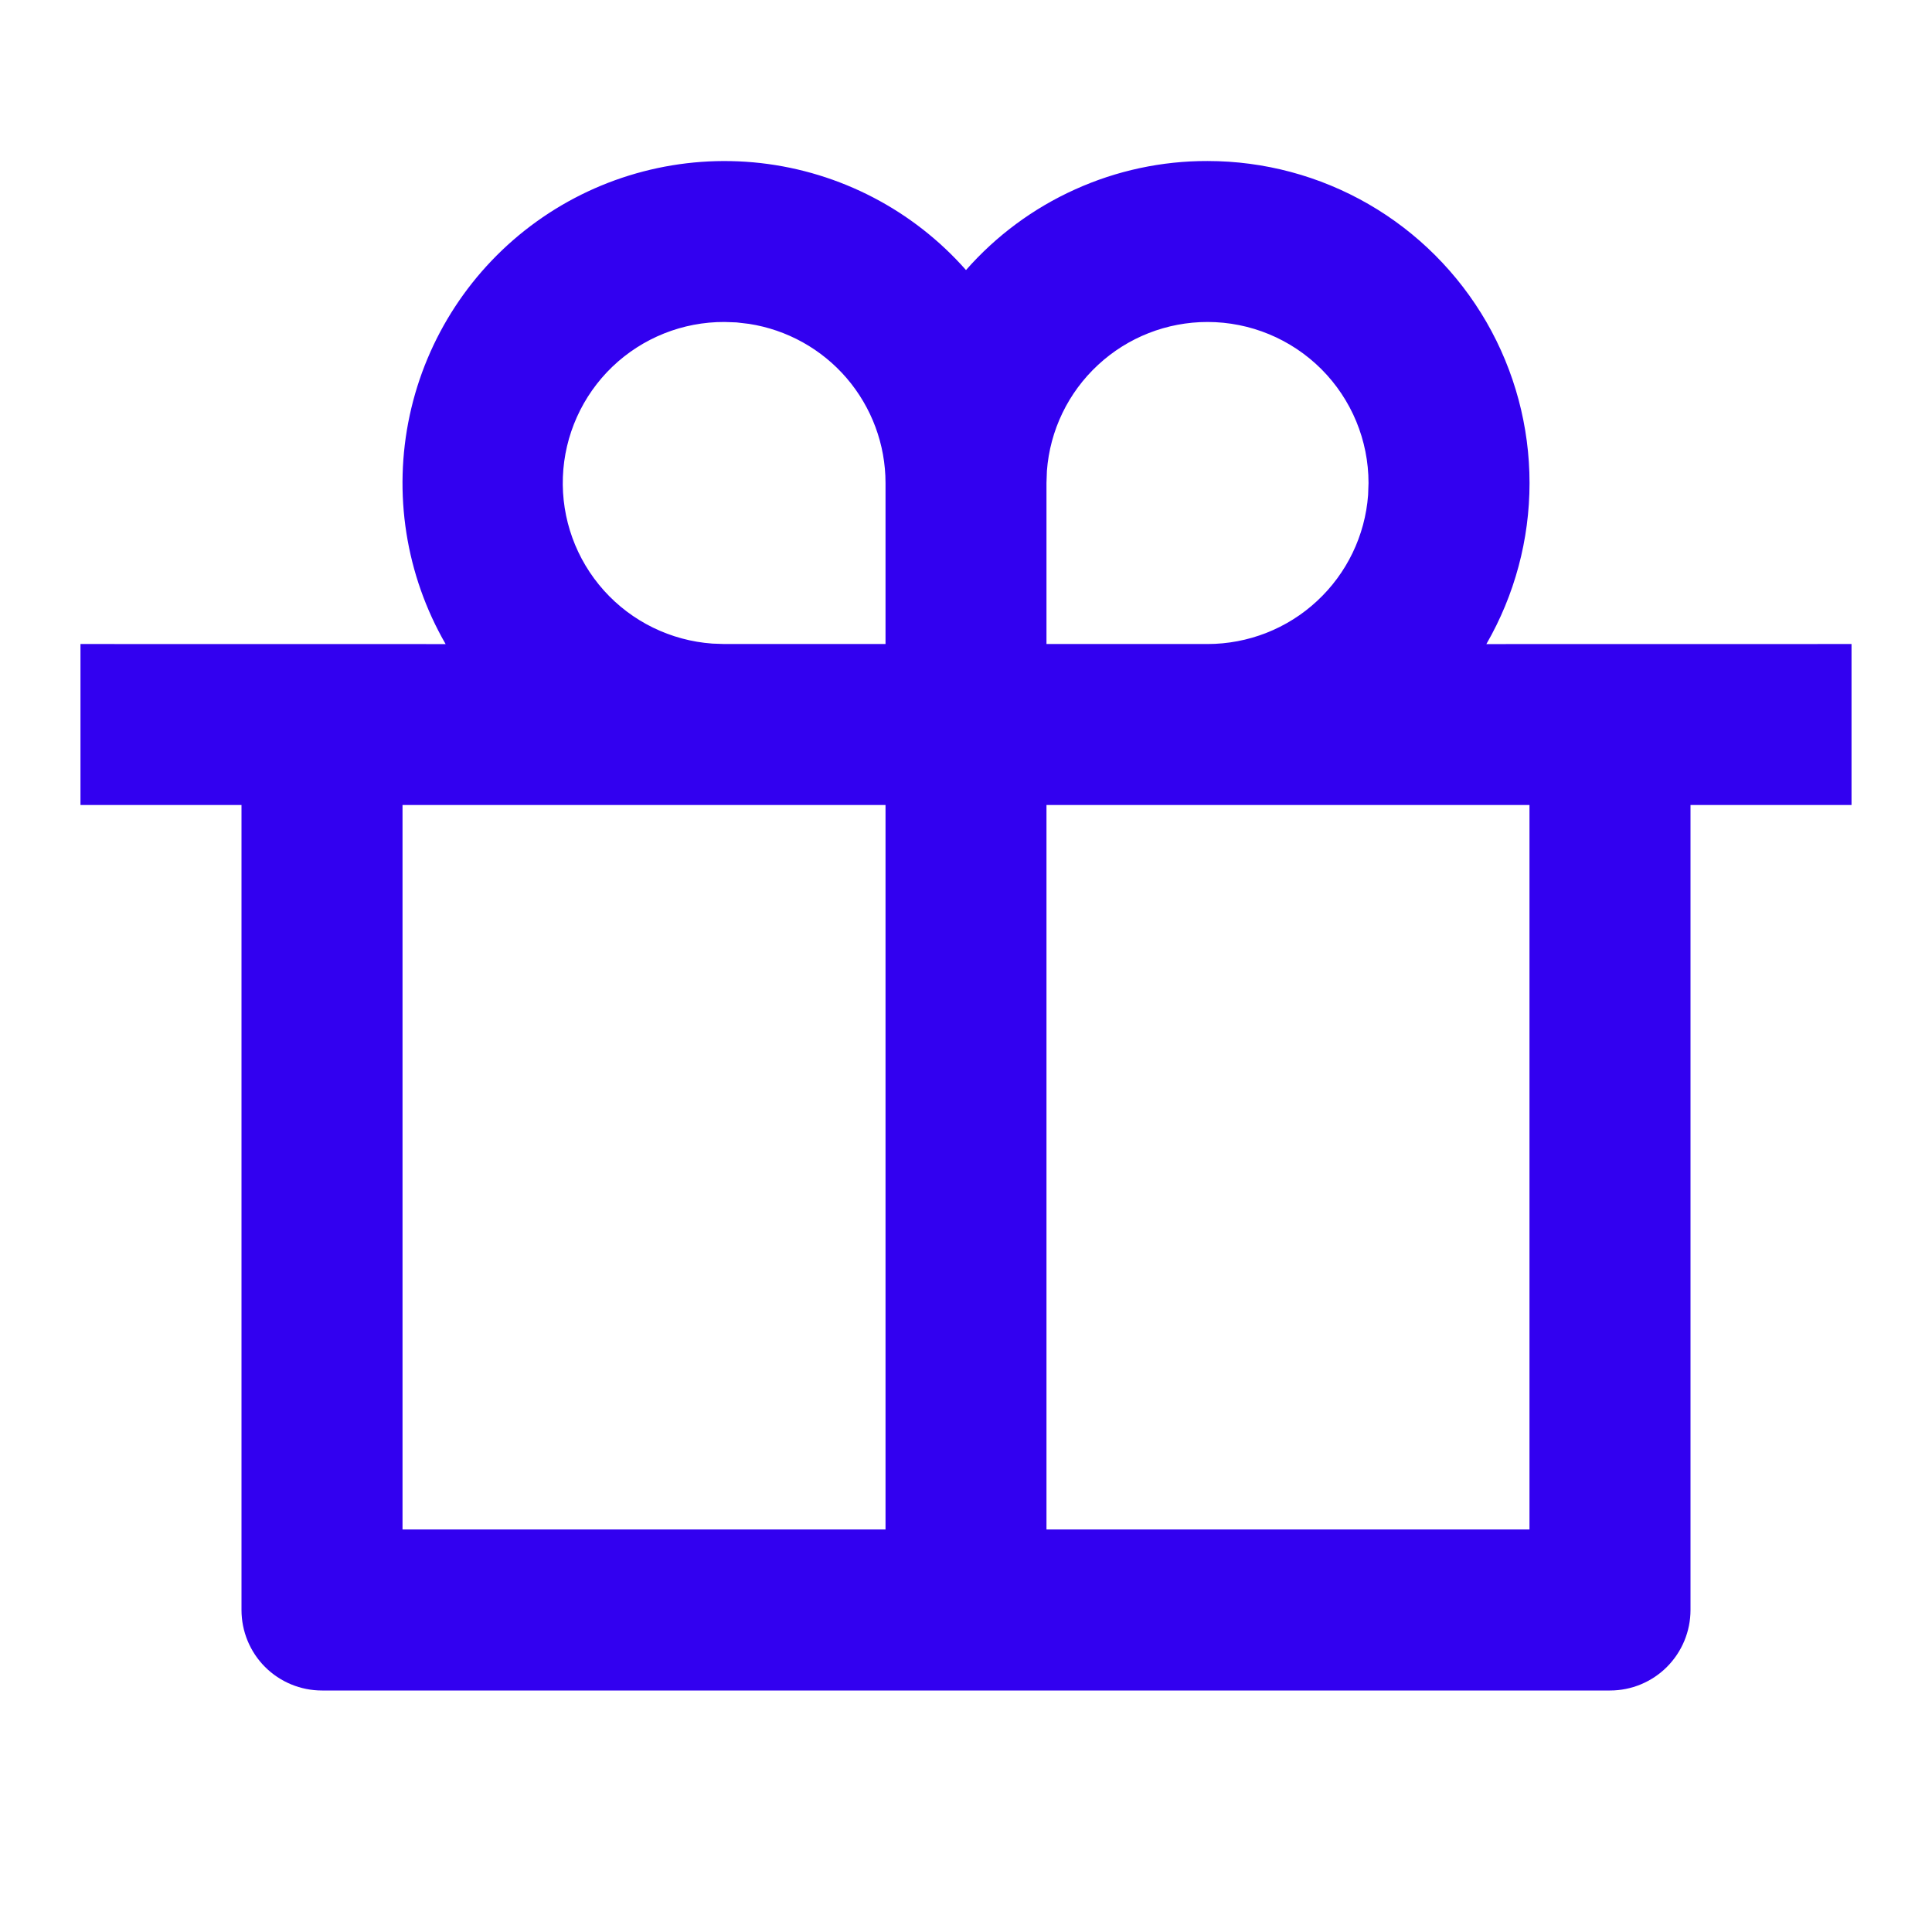<svg width="32" height="32" viewBox="0 0 32 32" fill="none" xmlns="http://www.w3.org/2000/svg">
<path d="M20 2.667C20.936 2.667 21.856 2.913 22.667 3.381C23.478 3.849 24.151 4.523 24.62 5.334C25.088 6.145 25.334 7.065 25.334 8.001C25.334 8.937 25.087 9.857 24.619 10.668L30.667 10.667V13.333H28V26.667C28 27.02 27.859 27.36 27.609 27.61C27.359 27.86 27.02 28 26.667 28H5.333C4.98 28 4.64 27.86 4.39 27.61C4.14 27.36 4 27.02 4 26.667V13.333H1.333V10.667L7.381 10.668C6.72 9.523 6.508 8.172 6.786 6.879C7.064 5.586 7.813 4.442 8.887 3.67C9.961 2.898 11.284 2.553 12.598 2.701C13.913 2.85 15.125 3.481 16 4.473C16.499 3.905 17.115 3.449 17.805 3.138C18.494 2.826 19.243 2.665 20 2.667V2.667ZM14.667 13.333H6.667V25.333H14.667V13.333ZM25.333 13.333H17.333V25.333H25.333V13.333ZM12 5.333C11.308 5.33 10.642 5.596 10.142 6.075C9.643 6.554 9.349 7.209 9.323 7.9C9.297 8.592 9.541 9.266 10.003 9.781C10.465 10.296 11.11 10.611 11.8 10.66L12 10.667H14.667V8C14.667 7.363 14.438 6.747 14.023 6.263C13.608 5.78 13.034 5.461 12.404 5.364L12.199 5.34L12 5.333ZM20 5.333C19.327 5.333 18.679 5.587 18.186 6.045C17.692 6.502 17.39 7.129 17.34 7.8L17.333 8V10.667H20C20.673 10.667 21.321 10.413 21.814 9.955C22.307 9.498 22.61 8.871 22.66 8.2L22.667 8C22.667 7.293 22.386 6.615 21.886 6.114C21.385 5.614 20.707 5.333 20 5.333V5.333Z" fill="#3200F0"/>
</svg>
